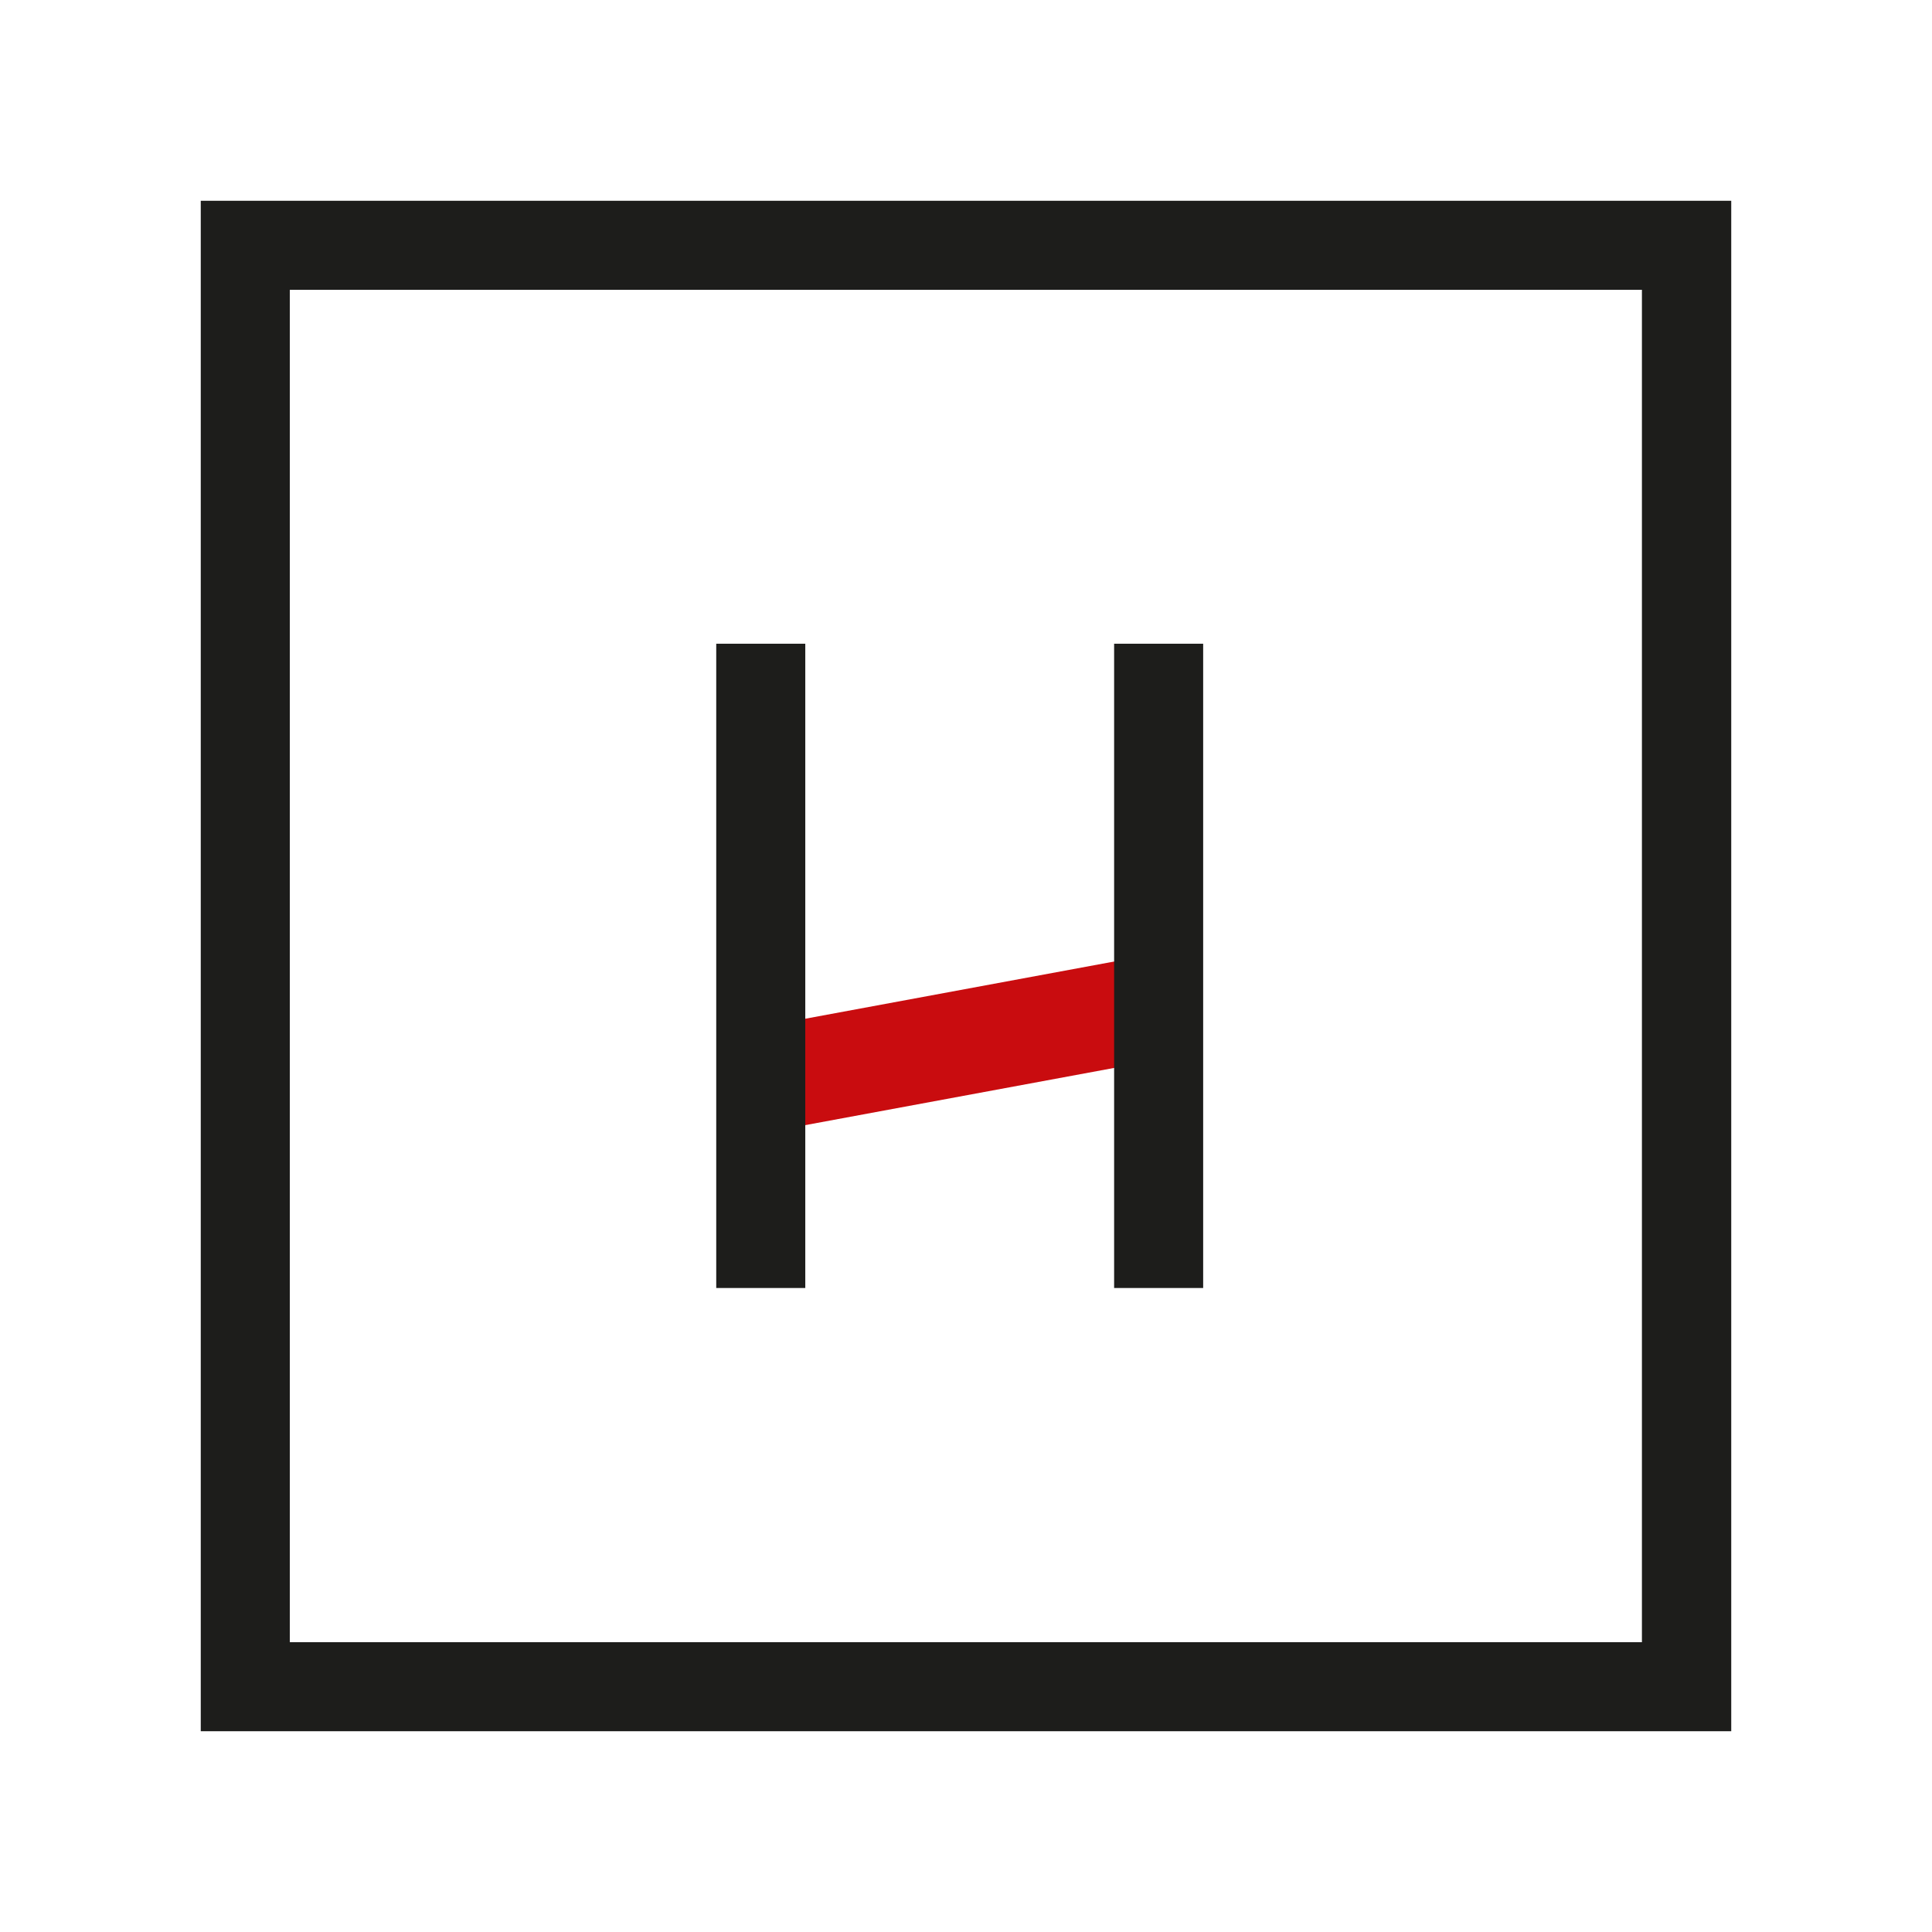 <?xml version="1.0" encoding="UTF-8"?>
<svg xmlns="http://www.w3.org/2000/svg" id="Camada_1" width="69" height="69" viewBox="0 0 69 69">
  <defs>
    <style>.cls-1{fill:#1d1d1b;}.cls-1,.cls-2{stroke-width:0px;}.cls-2{fill:#c90c0f;}</style>
  </defs>
  <polygon class="cls-2" points="39.9 38.12 28.56 40.22 28.56 36.42 39.9 34.32 39.9 38.12"></polygon>
  <path class="cls-1" d="m61.83,61.83H7.17V7.17h54.66v54.66Zm-51.48-3.18h48.29V10.35H10.35v48.29Z"></path>
  <rect class="cls-1" x="25.58" y="22.99" width="3.18" height="23.01"></rect>
  <rect class="cls-1" x="39.79" y="22.99" width="3.18" height="23.01"></rect>
</svg>

